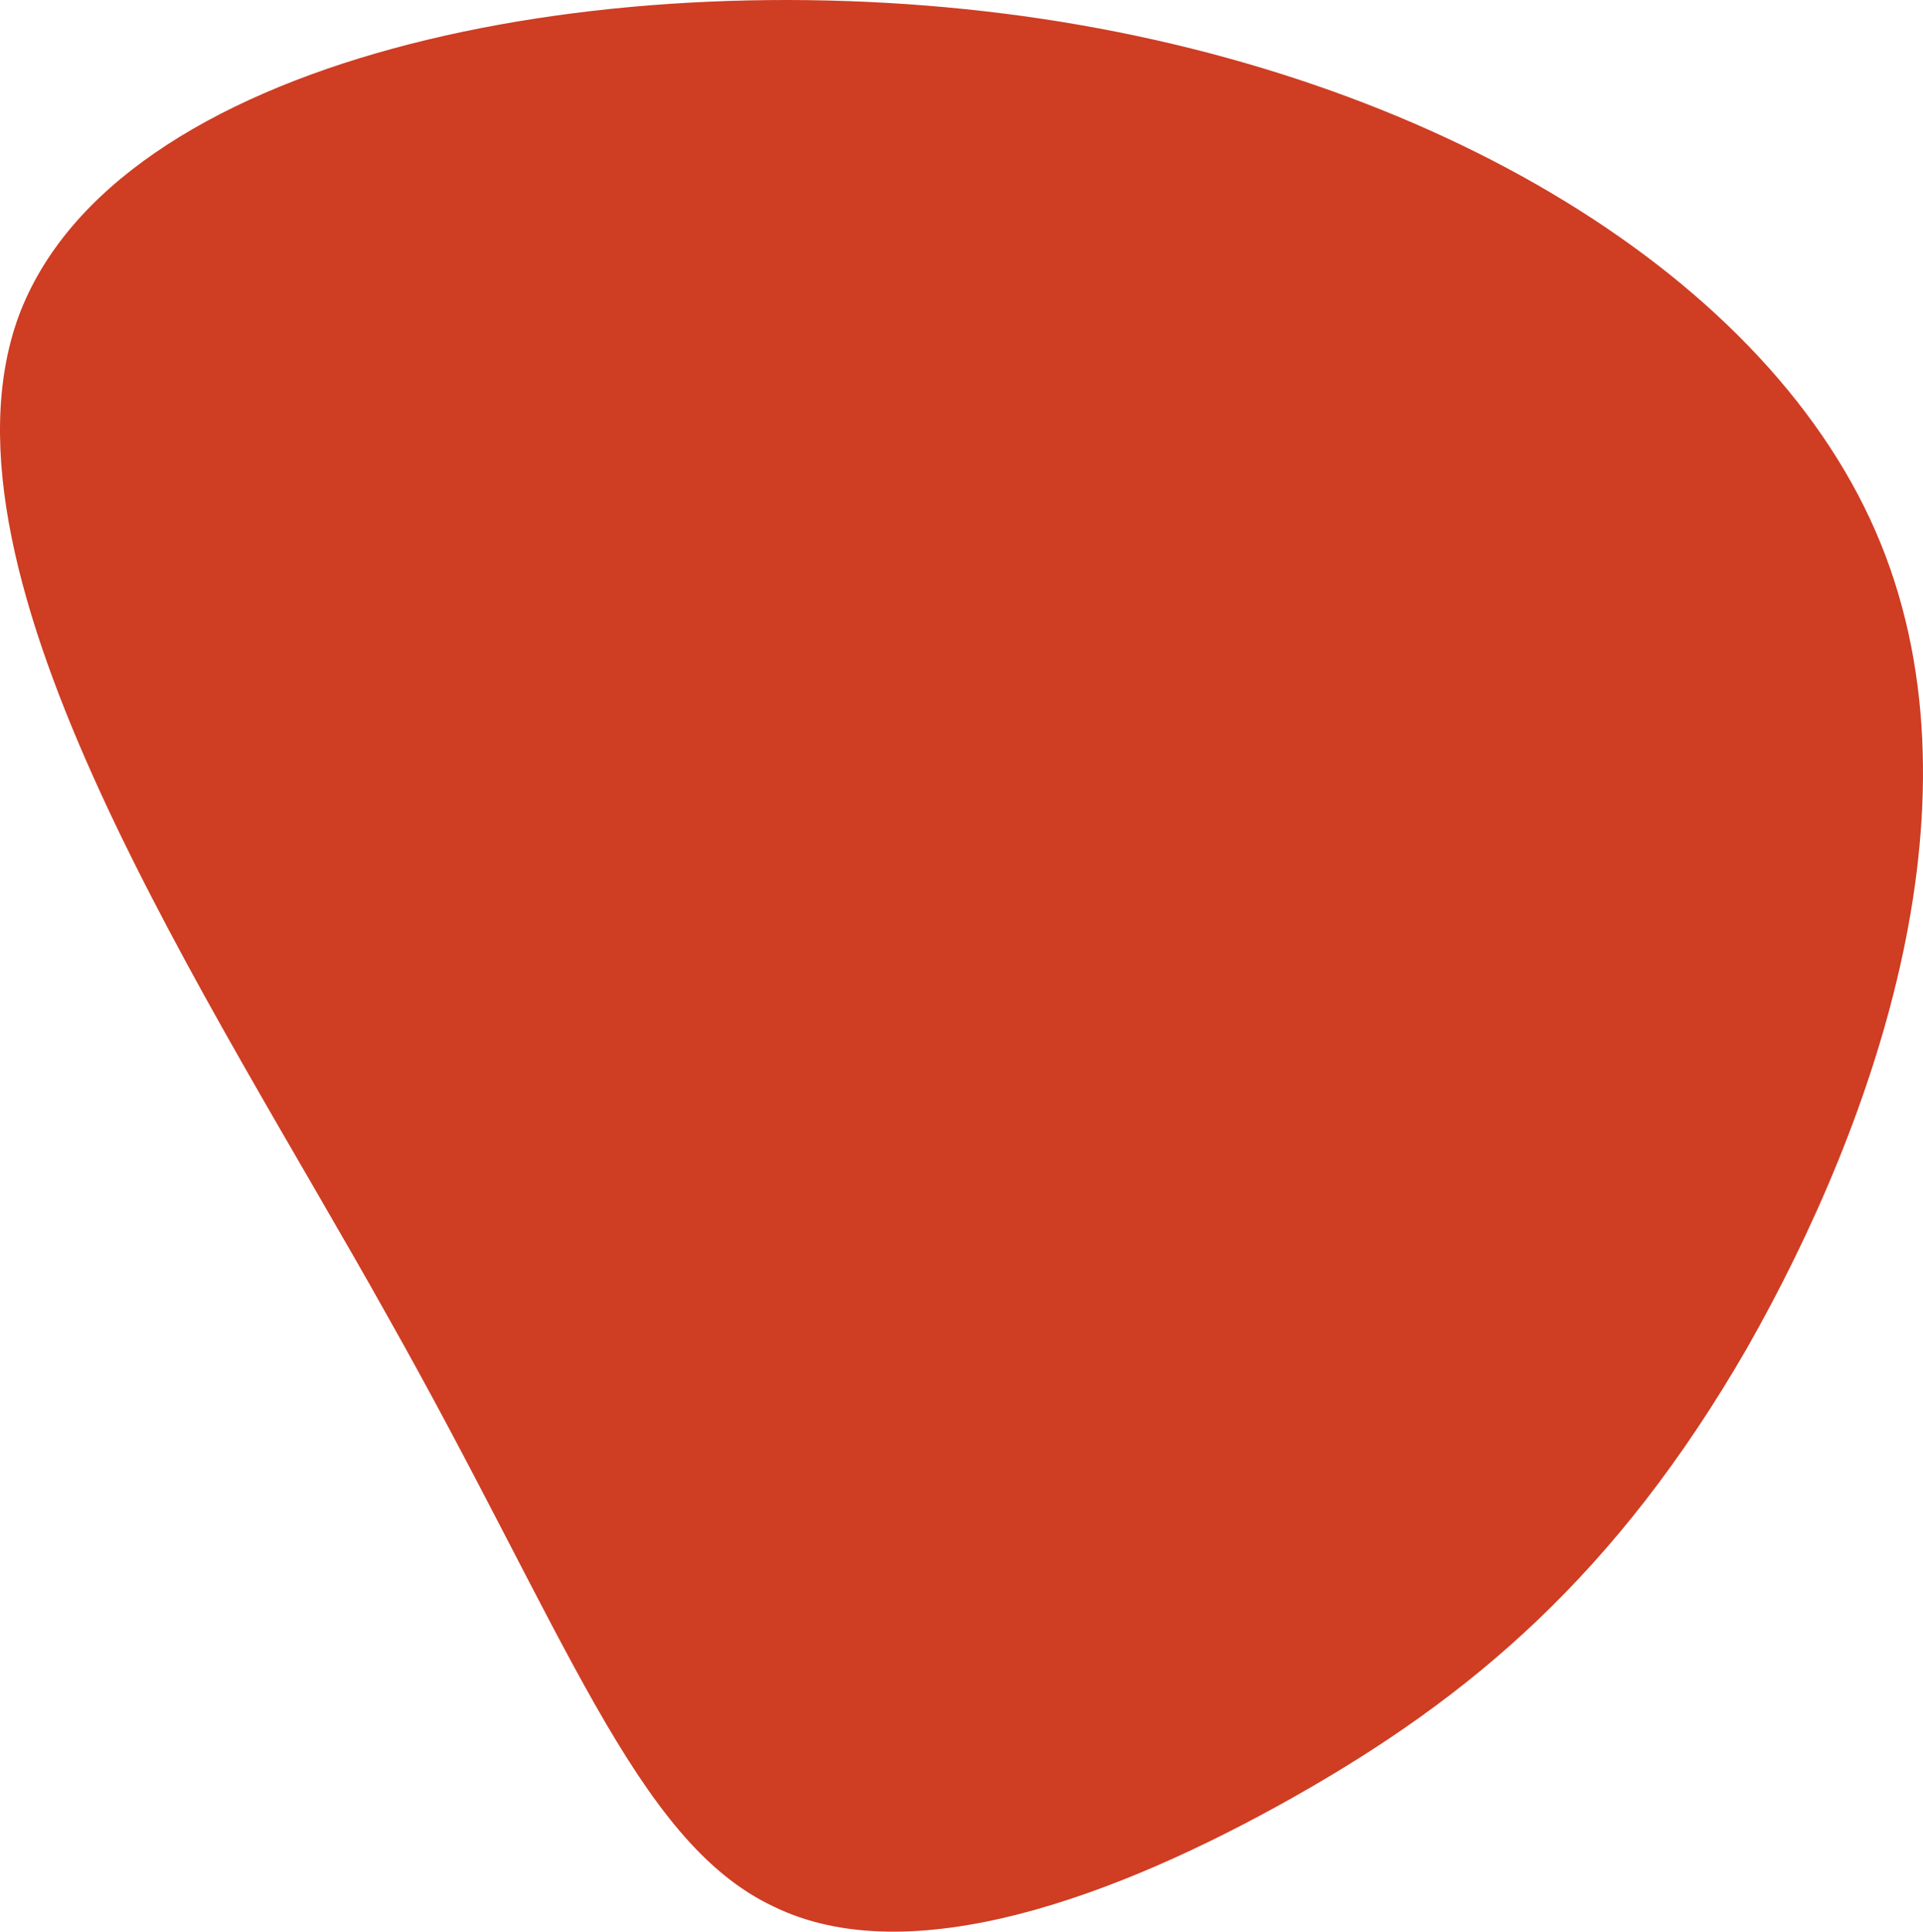 <svg xmlns="http://www.w3.org/2000/svg" width="216" height="217" viewBox="0 0 216 217"><path fill="#CF3D23" d="M210.676,59.688 C223.619,89.419 210.676,126.043 196.223,151.465 C181.555,176.886 165.161,190.674 145.315,201.877 C125.469,213.079 102.172,221.697 86.856,214.157 C71.325,206.832 63.559,183.349 43.498,147.802 C23.652,112.255 -8.489,64.644 2.081,35.56 C12.867,6.476 66.579,-4.296 112.742,1.521 C158.905,7.337 197.733,29.958 210.676,59.688 Z"/></svg>